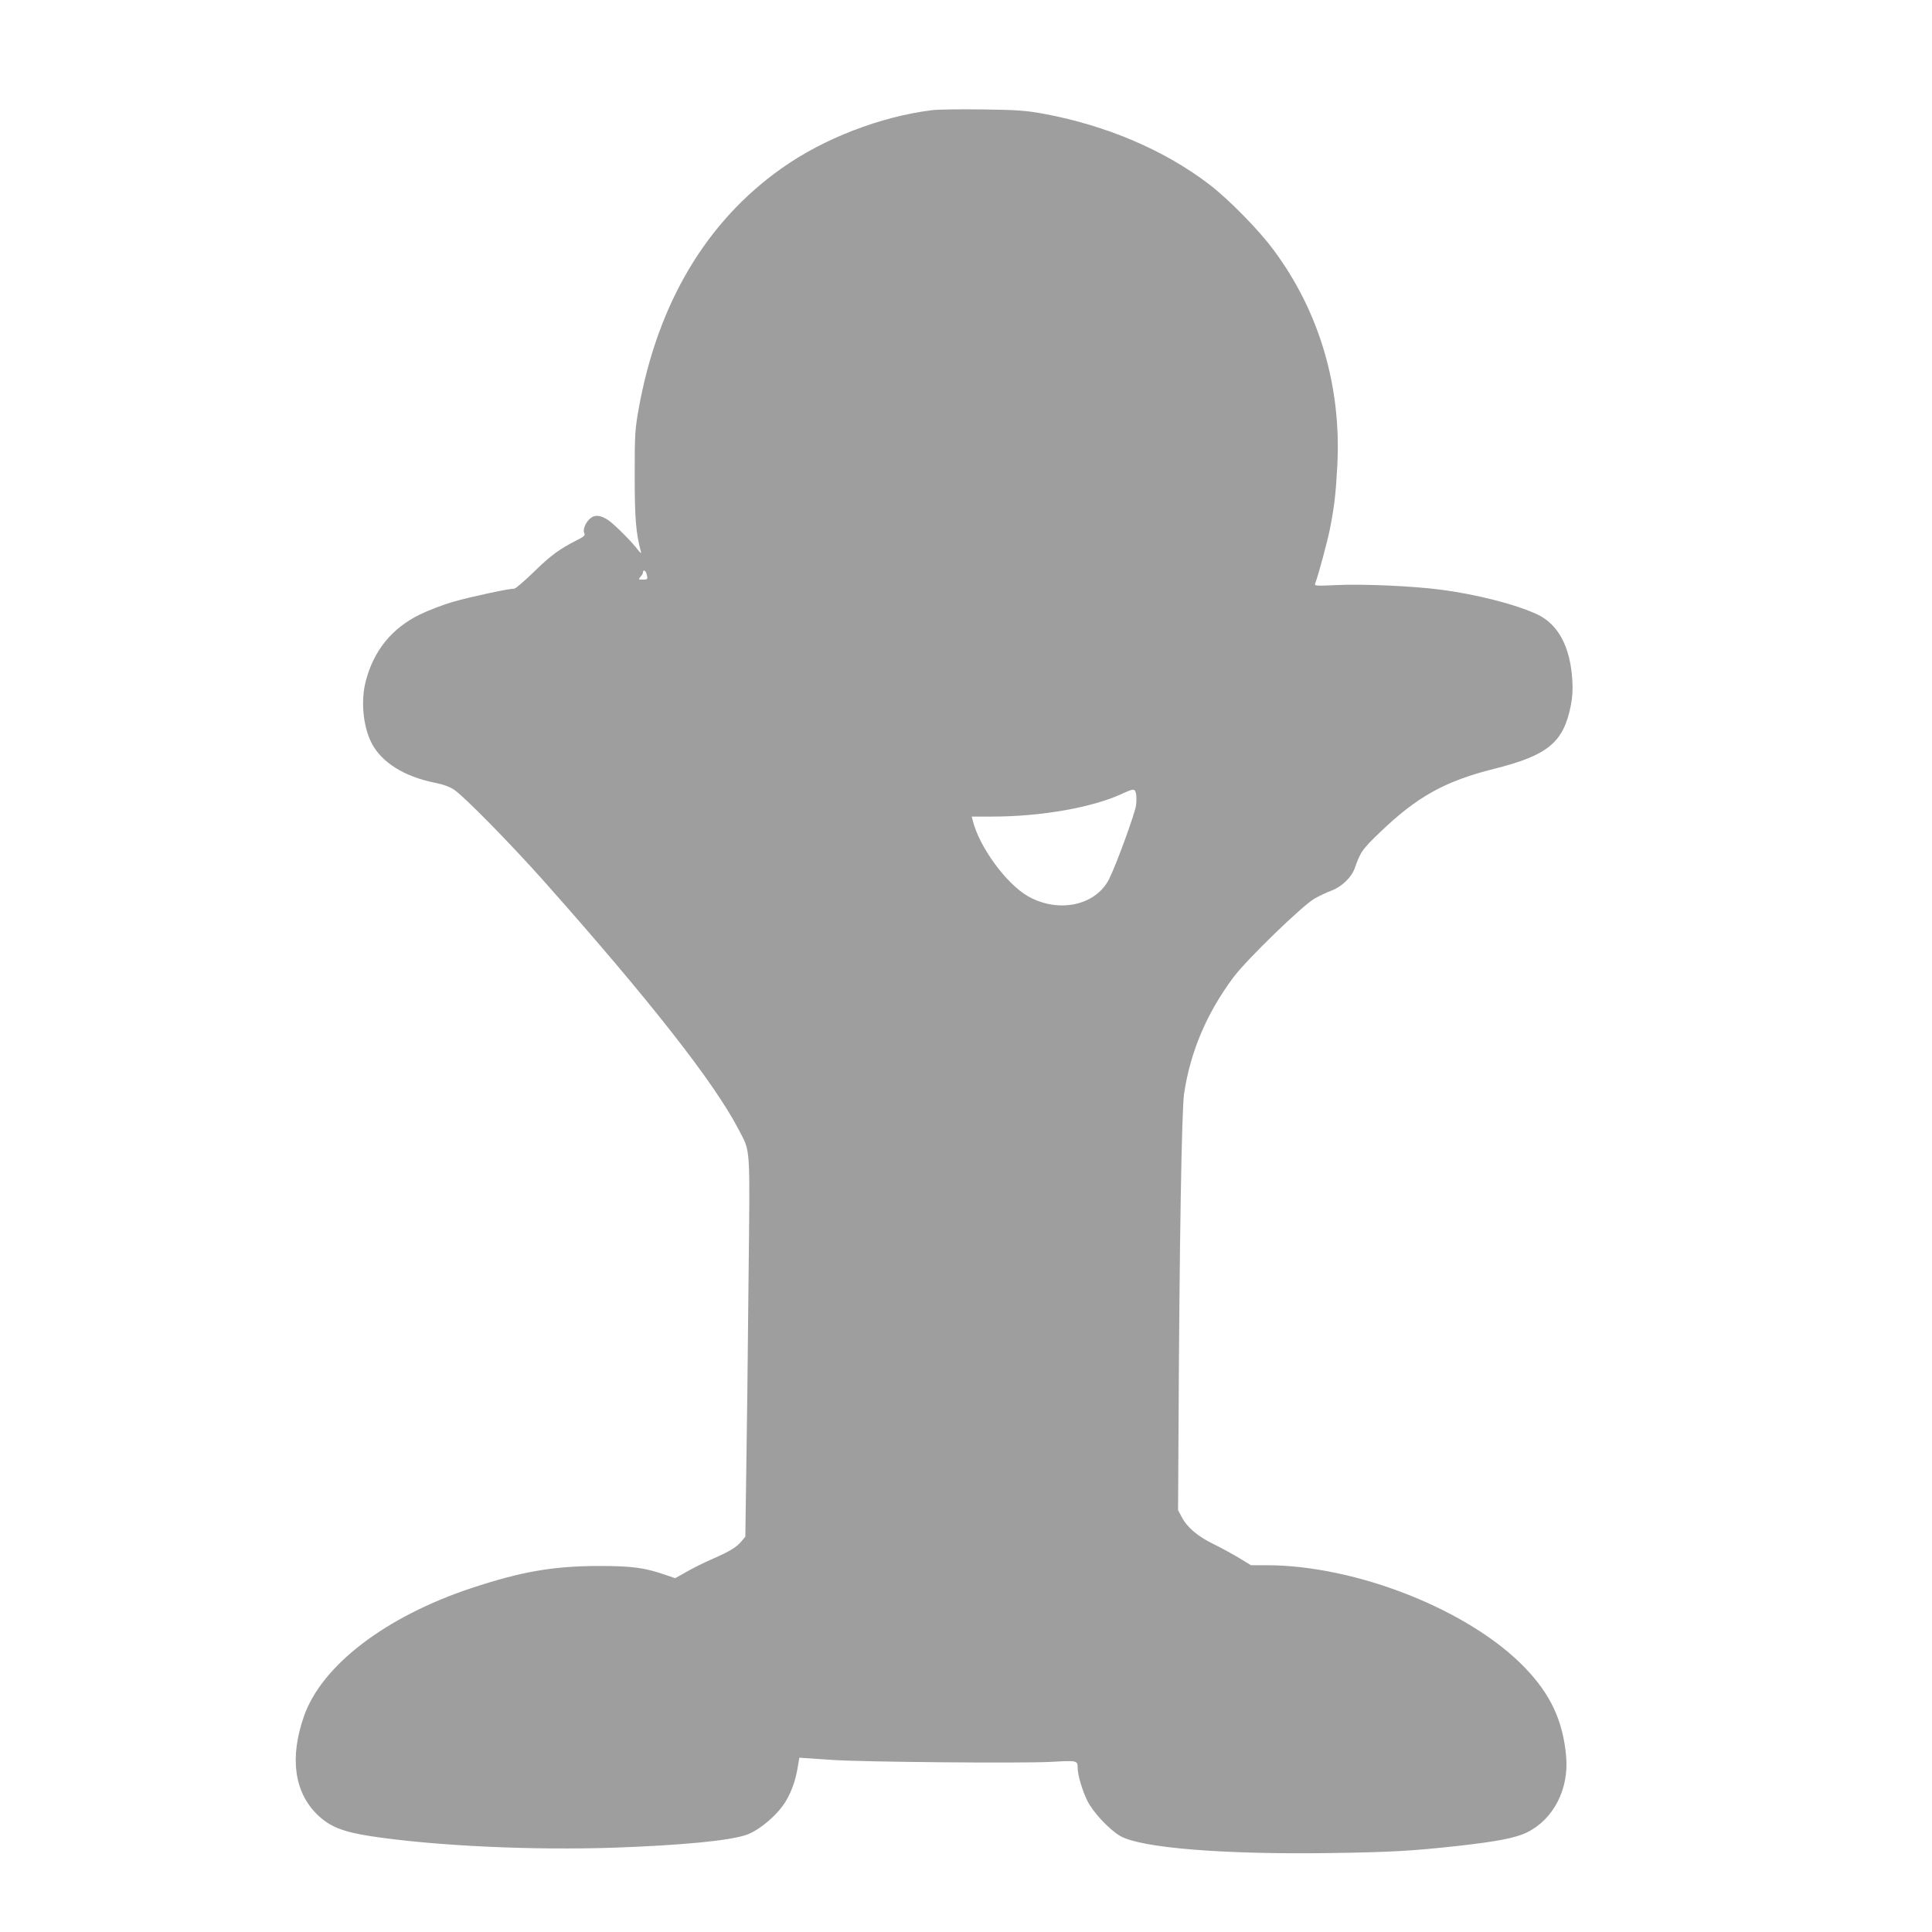<?xml version="1.0" standalone="no"?>
<!DOCTYPE svg PUBLIC "-//W3C//DTD SVG 20010904//EN"
 "http://www.w3.org/TR/2001/REC-SVG-20010904/DTD/svg10.dtd">
<svg version="1.0" xmlns="http://www.w3.org/2000/svg"
 width="1280pt" height="1280pt" viewBox="0 0 1280 1280"
 preserveAspectRatio="xMidYMid meet">
<g transform="translate(0,1280) scale(0.1,-0.1)"
fill="#9e9e9e" stroke="none">
<path d="M6174 12070 c-343 -43 -717 -188 -994 -384 -500 -353 -822 -894 -948
-1591 -25 -141 -27 -168 -27 -445 0 -284 8 -380 41 -505 4 -14 -1 -11 -18 10
-42 56 -153 167 -197 198 -51 35 -91 39 -122 11 -31 -27 -49 -75 -38 -96 8
-15 -1 -23 -53 -49 -112 -57 -170 -99 -283 -210 -62 -60 -119 -109 -128 -109
-38 0 -289 -54 -401 -86 -67 -19 -168 -58 -226 -86 -184 -91 -303 -237 -356
-438 -35 -131 -19 -302 38 -413 65 -127 215 -222 419 -263 57 -11 99 -27 129
-47 67 -46 370 -354 591 -602 702 -790 1133 -1339 1294 -1651 79 -153 74 -83
64 -1015 -4 -459 -11 -1024 -15 -1257 l-6 -423 -26 -31 c-34 -40 -77 -66 -193
-117 -53 -23 -130 -61 -171 -85 l-75 -42 -64 22 c-139 48 -220 59 -444 59
-302 -1 -510 -37 -840 -146 -570 -189 -993 -512 -1111 -849 -96 -274 -65 -503
88 -652 82 -80 167 -114 353 -143 428 -65 1073 -95 1625 -76 435 16 743 45
860 83 86 27 214 135 267 226 37 62 64 138 77 217 l12 70 40 -3 c21 -1 102 -7
179 -12 202 -14 1250 -23 1445 -13 178 10 180 10 180 -41 0 -46 29 -144 63
-215 37 -76 145 -192 219 -235 137 -79 681 -123 1388 -113 412 6 544 14 846
47 260 29 386 53 461 90 176 87 279 288 259 505 -21 234 -103 410 -274 587
-367 381 -1117 678 -1711 678 l-103 0 -72 44 c-39 24 -116 66 -170 93 -110 53
-181 113 -217 183 l-24 45 3 525 c6 1248 21 2132 37 2235 42 280 152 537 329
773 91 120 455 473 536 519 30 17 80 41 110 52 70 26 134 88 156 150 38 108
49 124 169 239 244 234 429 337 753 418 355 89 459 174 508 414 12 61 15 109
11 175 -14 221 -93 368 -231 434 -141 66 -404 134 -647 165 -177 23 -506 38
-678 30 -149 -7 -154 -6 -147 12 20 52 79 271 97 359 29 148 39 232 49 420 28
524 -119 1022 -423 1430 -95 129 -294 332 -420 429 -298 230 -687 396 -1107
473 -116 21 -173 25 -400 28 -146 2 -297 0 -336 -5z m-1890 -3072 c9 -36 8
-38 -26 -38 -29 0 -30 1 -15 18 10 10 17 24 17 30 0 21 17 13 24 -10z m3242
-1454 c4 -14 4 -49 1 -77 -6 -53 -133 -401 -180 -493 -89 -174 -335 -226 -536
-112 -143 81 -323 326 -366 501 l-7 27 138 0 c320 0 662 60 858 151 76 35 84
35 92 3z"/>
</g>
</svg>
